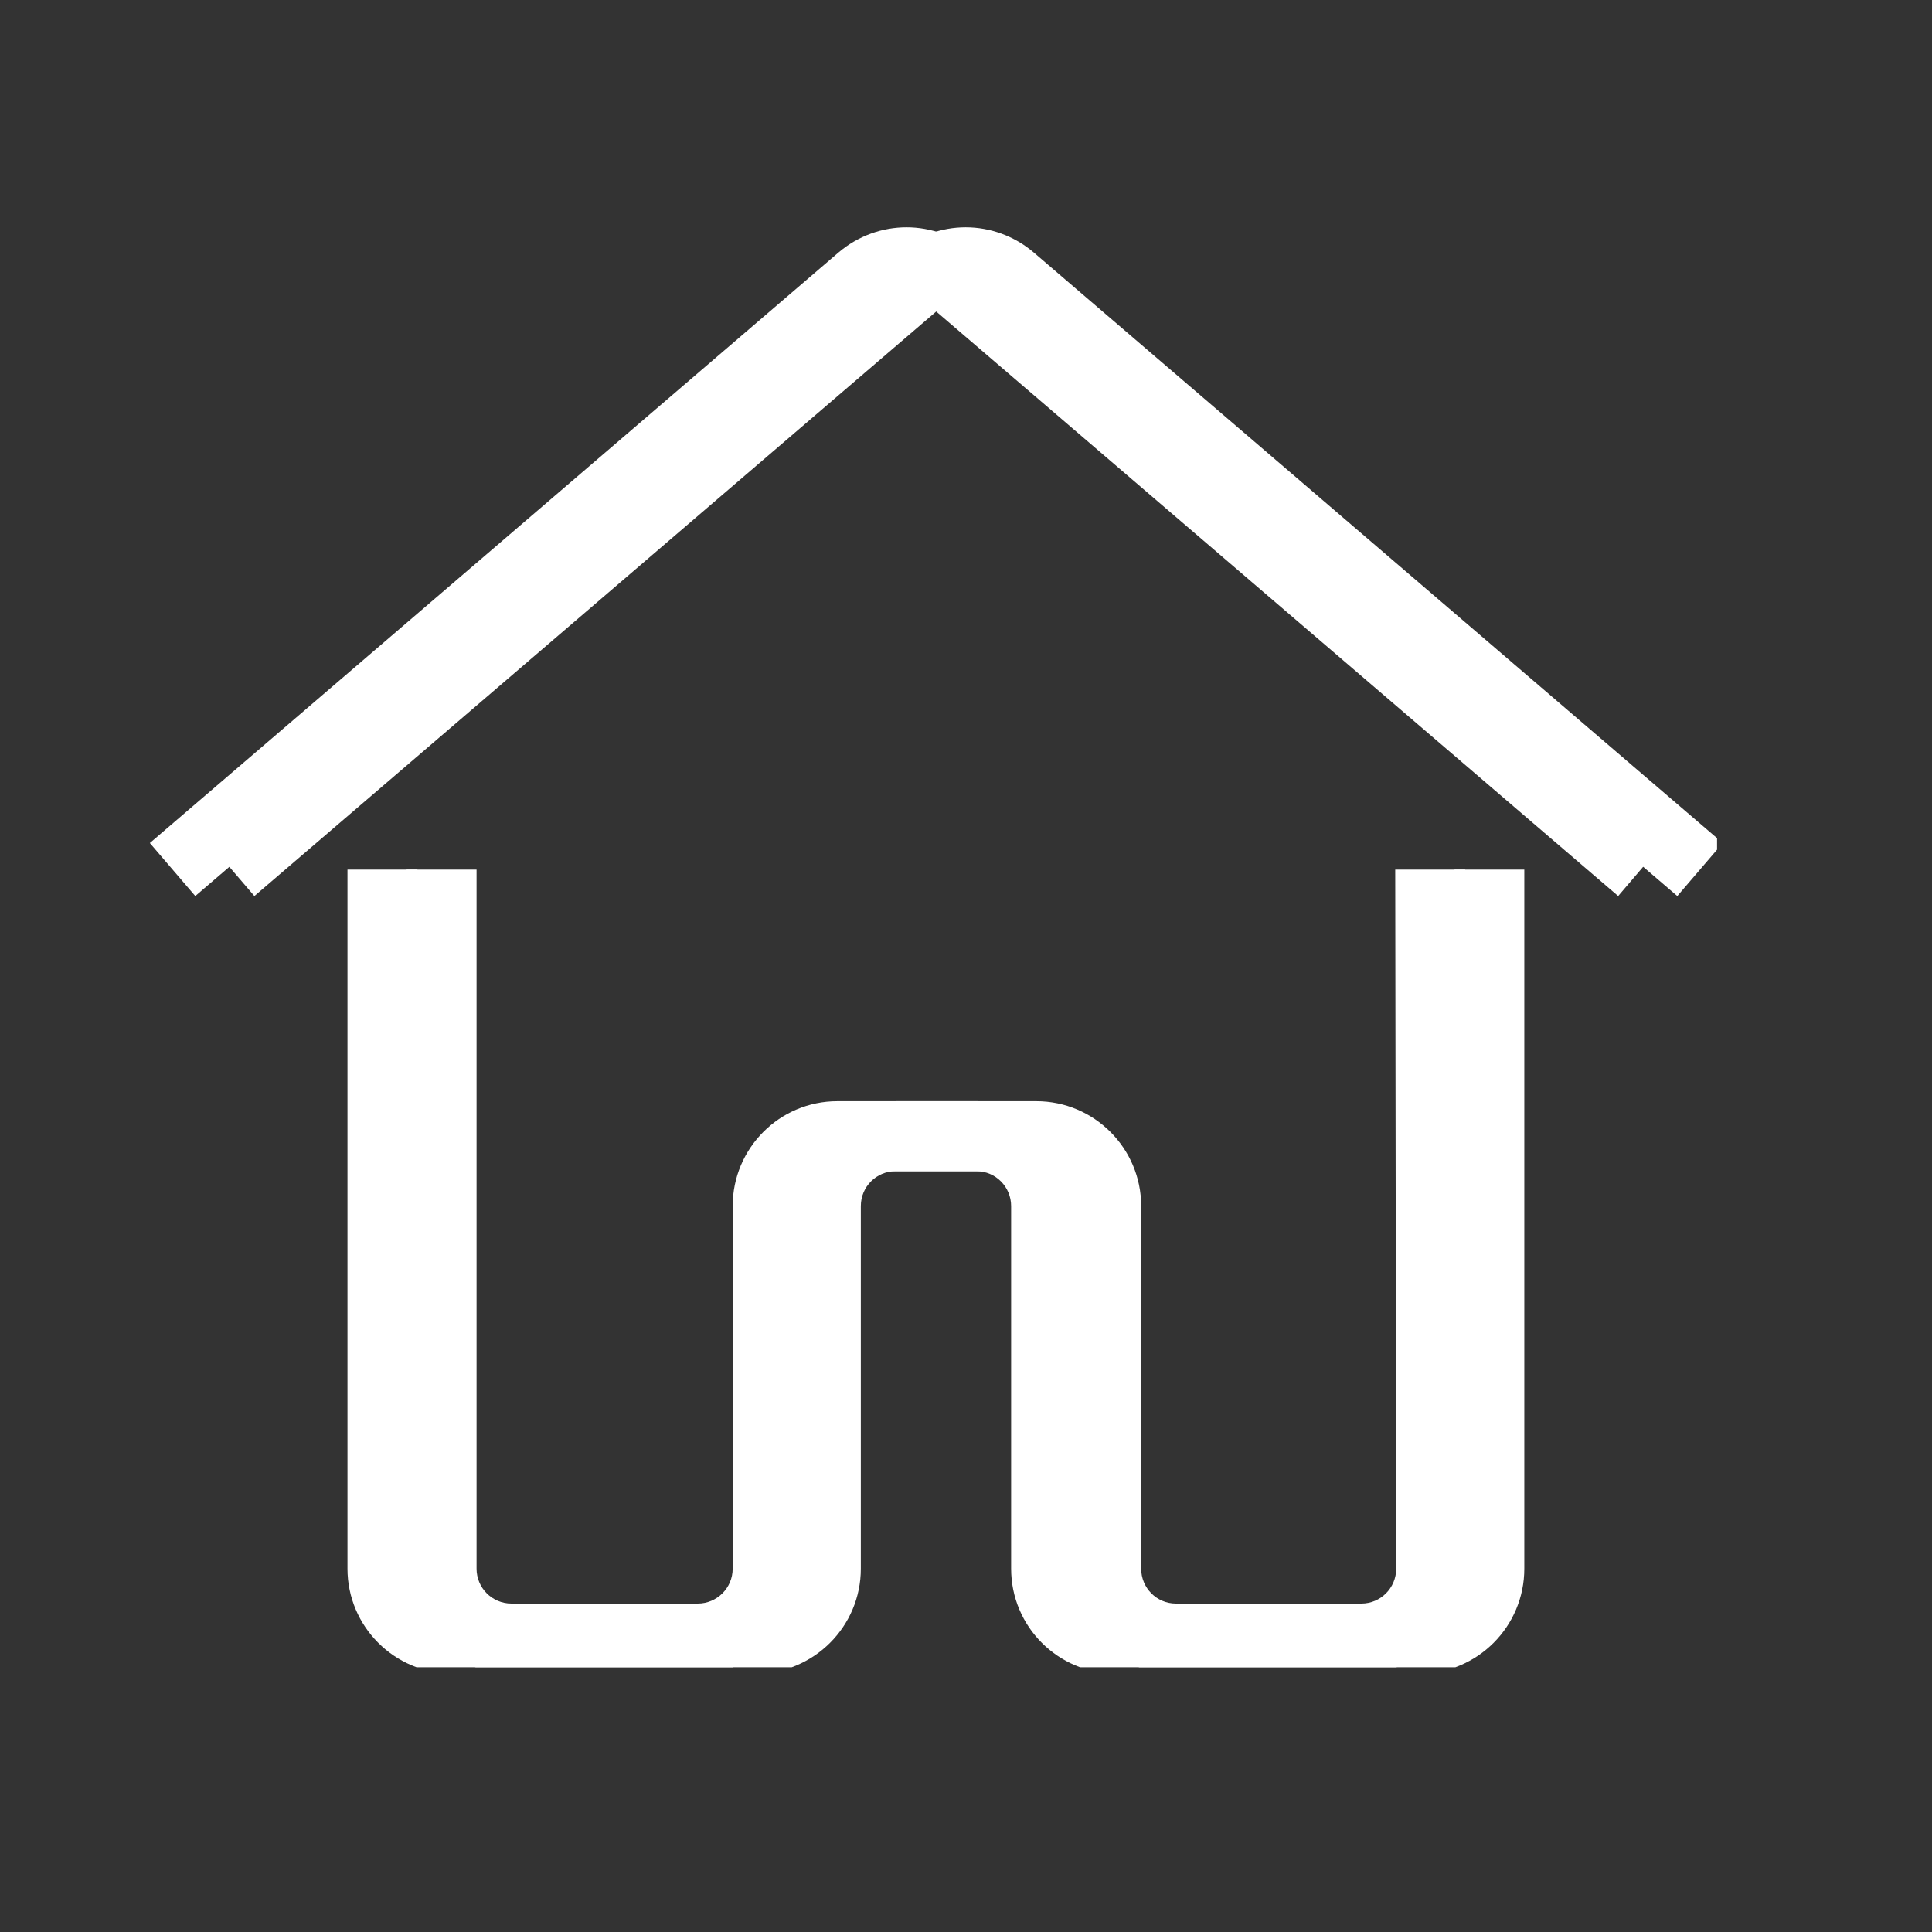 <svg xmlns="http://www.w3.org/2000/svg" xmlns:xlink="http://www.w3.org/1999/xlink" width="64" zoomAndPan="magnify" viewBox="0 0 48 48" height="64" preserveAspectRatio="xMidYMid meet" version="1.0"><rect x="0" y="0" width="48" height="48" fill="#333333" stroke="none"/><defs><clipPath id="6189d06a47"><path d="M 10 21 L 38 21 L 38 41.422 L 10 41.422 Z M 10 21 " clip-rule="nonzero"/></clipPath><clipPath id="b62ca0493a"><path d="M 5.191 5.422 L 42.66 5.422 L 42.66 23 L 5.191 23 Z M 5.191 5.422 " clip-rule="nonzero"/></clipPath><clipPath id="5c5aeb0e4e"><path d="M 8 21 L 37 21 L 37 41.422 L 8 41.422 Z M 8 21 " clip-rule="nonzero"/></clipPath><clipPath id="98a503efea"><path d="M 3.723 5.422 L 41.191 5.422 L 41.191 23 L 3.723 23 Z M 3.723 5.422 " clip-rule="nonzero"/></clipPath></defs><g clip-path="url(#6189d06a47)"><path fill="#ffffff" d="M 36.156 38.973 C 36.156 39.457 35.766 39.84 35.293 39.84 L 29.215 39.84 C 28.734 39.84 28.352 39.449 28.352 38.973 L 28.352 29.965 C 28.352 28.527 27.184 27.359 25.746 27.359 L 22.273 27.359 C 20.836 27.359 19.672 28.527 19.672 29.965 L 19.672 38.973 C 19.672 39.457 19.281 39.84 18.805 39.84 L 12.707 39.84 C 12.223 39.84 11.84 39.449 11.84 38.973 L 11.84 21.605 L 10.102 21.605 L 10.102 38.973 C 10.102 40.41 11.27 41.578 12.707 41.578 L 18.781 41.578 C 20.219 41.578 21.387 40.41 21.387 38.973 L 21.387 29.965 C 21.387 29.48 21.777 29.098 22.25 29.098 L 25.727 29.098 C 26.207 29.098 26.59 29.488 26.59 29.965 L 26.59 38.973 C 26.59 40.41 27.758 41.578 29.191 41.578 L 35.27 41.578 C 36.707 41.578 37.871 40.41 37.871 38.973 L 37.871 21.605 L 36.137 21.605 Z M 36.156 38.973 " fill-opacity="1" fill-rule="nonzero"/></g><g clip-path="url(#b62ca0493a)"><path fill="#ffffff" d="M 25.688 6.277 C 24.703 5.438 23.281 5.438 22.297 6.277 L 5.191 20.945 L 6.32 22.262 L 23.43 7.594 C 23.762 7.316 24.234 7.316 24.559 7.594 L 41.672 22.262 L 42.801 20.945 Z M 25.688 6.277 " fill-opacity="1" fill-rule="nonzero"/></g><g clip-path="url(#5c5aeb0e4e)"><path fill="#ffffff" d="M 34.688 38.973 C 34.688 39.457 34.297 39.84 33.824 39.84 L 27.746 39.84 C 27.266 39.84 26.883 39.449 26.883 38.973 L 26.883 29.965 C 26.883 28.527 25.715 27.359 24.277 27.359 L 20.805 27.359 C 19.367 27.359 18.203 28.527 18.203 29.965 L 18.203 38.973 C 18.203 39.457 17.809 39.84 17.336 39.84 L 11.238 39.84 C 10.754 39.84 10.371 39.449 10.371 38.973 L 10.371 21.605 L 8.633 21.605 L 8.633 38.973 C 8.633 40.41 9.801 41.578 11.238 41.578 L 17.312 41.578 C 18.75 41.578 19.918 40.41 19.918 38.973 L 19.918 29.965 C 19.918 29.48 20.309 29.098 20.781 29.098 L 24.258 29.098 C 24.738 29.098 25.121 29.488 25.121 29.965 L 25.121 38.973 C 25.121 40.41 26.285 41.578 27.723 41.578 L 33.801 41.578 C 35.238 41.578 36.402 40.41 36.402 38.973 L 36.402 21.605 L 34.664 21.605 Z M 34.688 38.973 " fill-opacity="1" fill-rule="nonzero"/></g><g clip-path="url(#98a503efea)"><path fill="#ffffff" d="M 24.219 6.277 C 23.234 5.438 21.812 5.438 20.828 6.277 L 3.723 20.945 L 4.852 22.262 L 21.961 7.594 C 22.293 7.316 22.766 7.316 23.09 7.594 L 40.203 22.262 L 41.328 20.945 Z M 24.219 6.277 " fill-opacity="1" fill-rule="nonzero"/></g></svg>